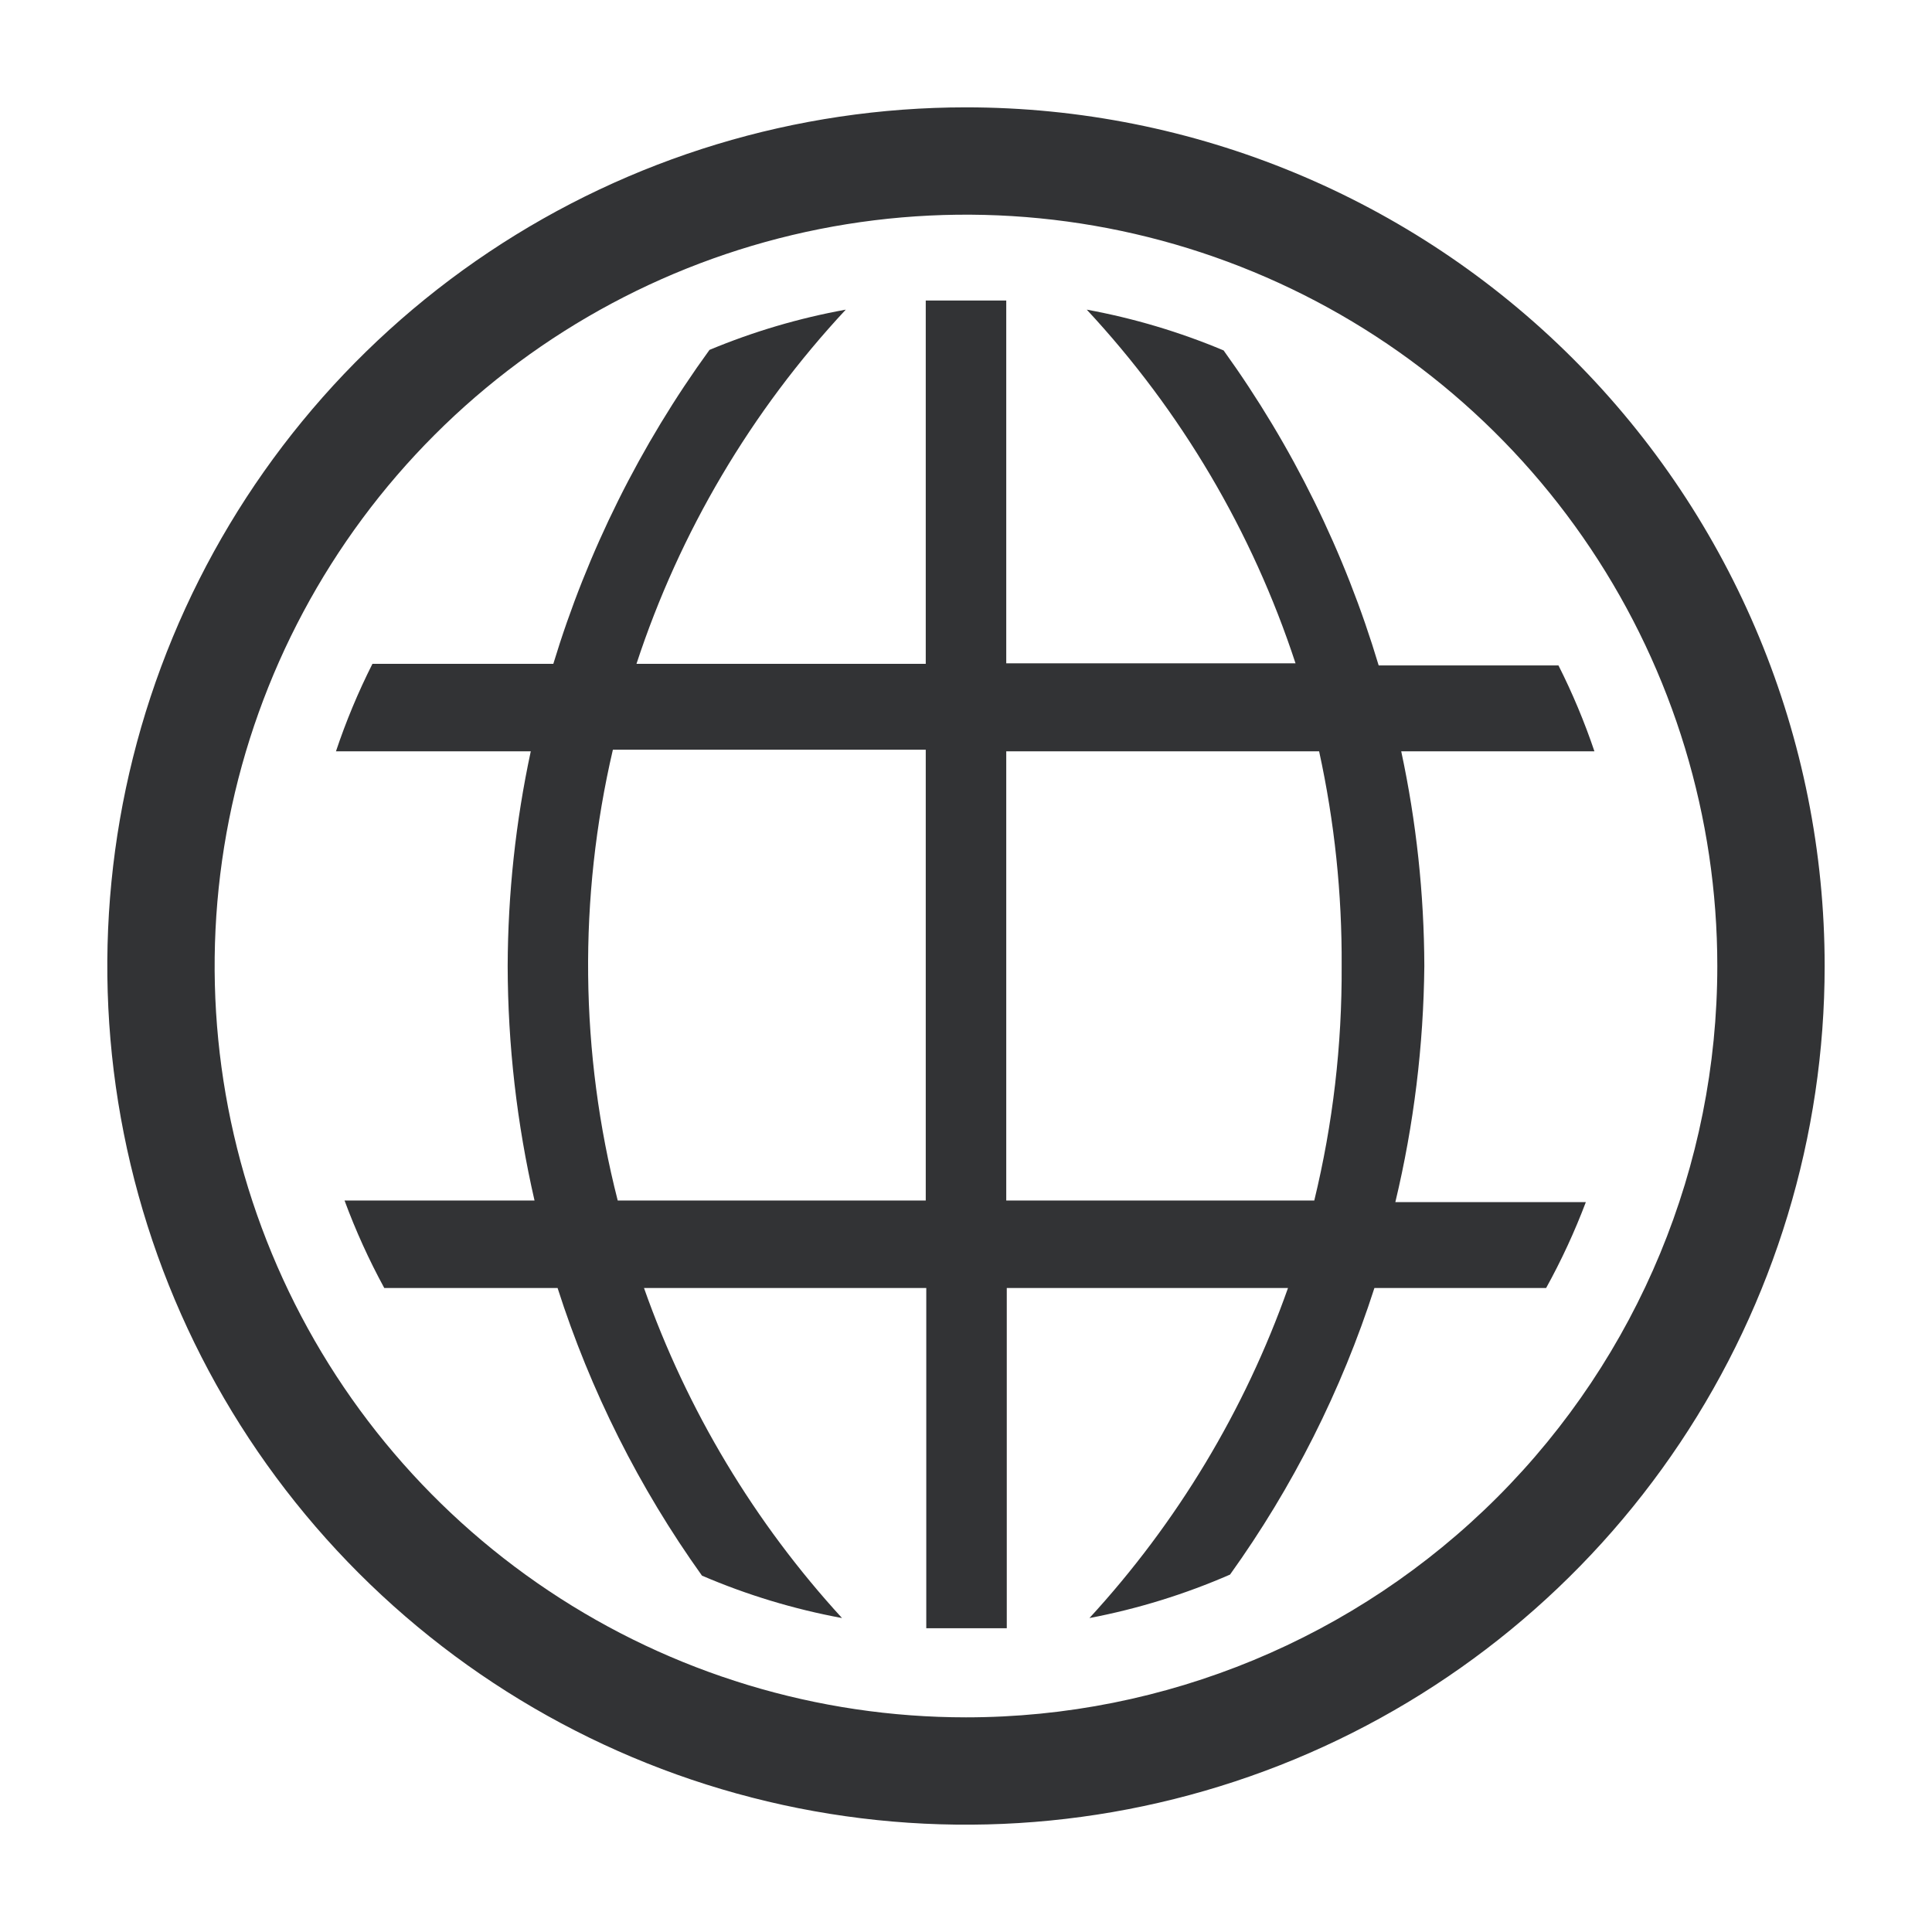 <?xml version="1.0" encoding="UTF-8"?> <svg xmlns="http://www.w3.org/2000/svg" width="48" height="48" viewBox="0 0 48 48" fill="none"> <path d="M35.387 24C35.381 22.207 35.189 20.419 34.813 18.666H39.613C39.366 17.935 39.068 17.222 38.72 16.533H34.253C33.414 13.728 32.111 11.082 30.4 8.706C29.307 8.247 28.167 7.907 27 7.693C29.345 10.212 31.114 13.21 32.187 16.48H25V7.466H23V16.493H15.813C16.888 13.217 18.663 10.215 21.013 7.693C19.852 7.903 18.716 8.239 17.627 8.693C15.909 11.059 14.597 13.695 13.747 16.493H9.253C8.899 17.195 8.596 17.921 8.347 18.666H13.187C12.811 20.419 12.619 22.207 12.613 24C12.617 25.961 12.841 27.915 13.28 29.826H8.56C8.836 30.574 9.166 31.3 9.547 32H13.853C14.67 34.554 15.88 36.965 17.44 39.146C18.557 39.626 19.724 39.979 20.92 40.2C18.744 37.826 17.07 35.037 16 32H23.013V40.453H25.013V32H32C30.926 35.038 29.248 37.827 27.067 40.2C28.268 39.971 29.439 39.609 30.56 39.12C32.118 36.947 33.328 34.545 34.147 32H38.413C38.793 31.313 39.122 30.6 39.4 29.866H34.667C35.127 27.944 35.368 25.976 35.387 24ZM23 29.826H15.347C14.408 26.157 14.367 22.315 15.227 18.626H23V29.826ZM32.653 29.826H25V18.666H32.773C33.156 20.418 33.344 22.207 33.333 24C33.344 25.962 33.116 27.919 32.653 29.826Z" fill="#323335"></path> <path d="M23.999 2.667C19.78 2.667 15.655 3.918 12.147 6.262C8.639 8.606 5.905 11.938 4.29 15.836C2.675 19.735 2.253 24.024 3.076 28.162C3.899 32.3 5.931 36.102 8.914 39.085C11.898 42.069 15.699 44.101 19.837 44.924C23.976 45.747 28.265 45.324 32.163 43.71C36.061 42.095 39.393 39.361 41.737 35.852C44.081 32.344 45.333 28.22 45.333 24C45.333 18.342 43.085 12.916 39.084 8.915C35.084 4.915 29.657 2.667 23.999 2.667ZM23.999 42.667C20.307 42.667 16.698 41.572 13.629 39.521C10.559 37.47 8.166 34.555 6.754 31.144C5.341 27.733 4.971 23.98 5.691 20.359C6.412 16.738 8.189 13.412 10.8 10.801C13.411 8.19 16.737 6.413 20.358 5.692C23.979 4.972 27.732 5.342 31.143 6.755C34.554 8.167 37.469 10.56 39.52 13.63C41.571 16.699 42.666 20.308 42.666 24C42.666 28.951 40.699 33.699 37.199 37.2C33.698 40.7 28.95 42.667 23.999 42.667Z" fill="#323335"></path> </svg> 